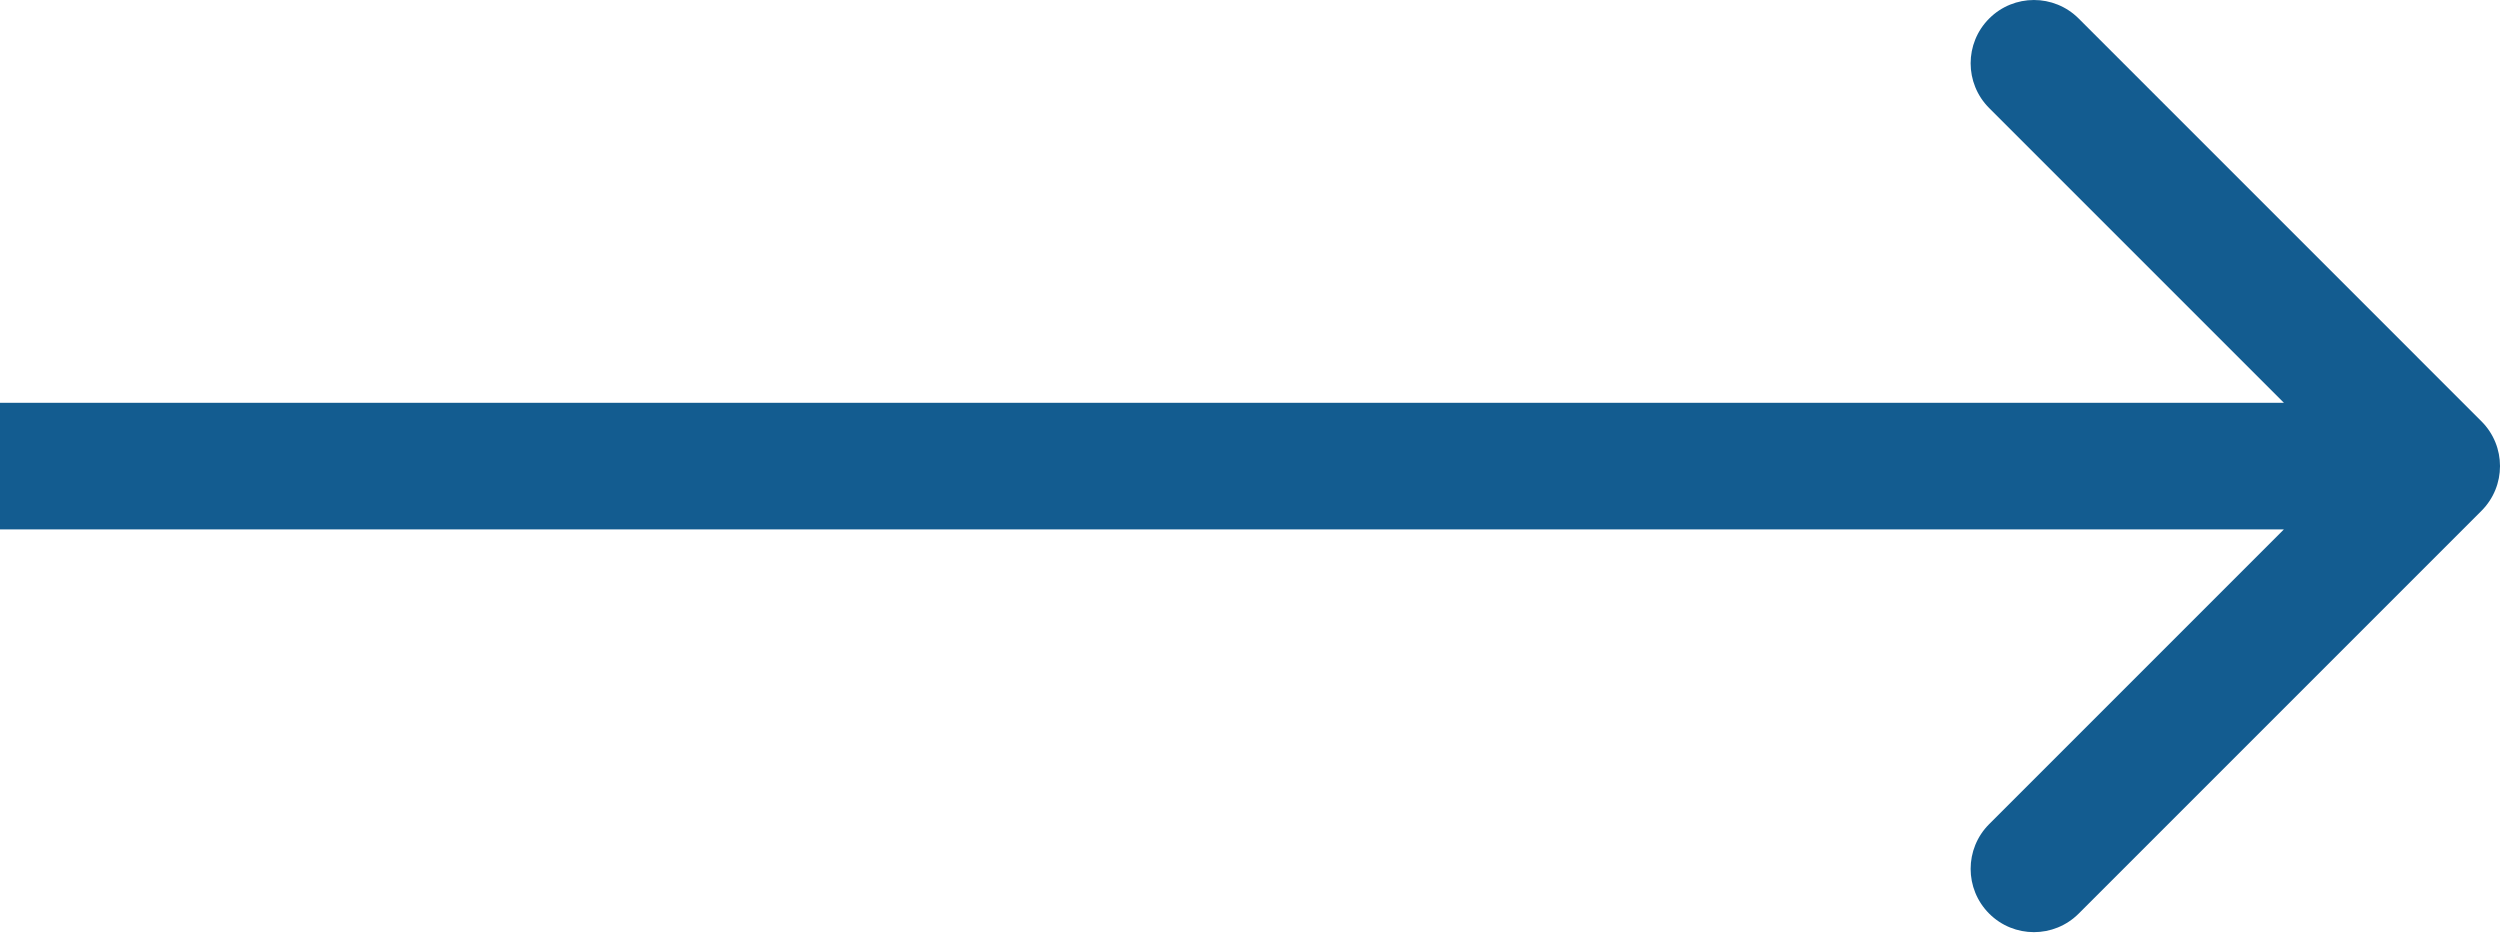 <?xml version="1.0" encoding="UTF-8"?> <svg xmlns="http://www.w3.org/2000/svg" width="158" height="59" viewBox="0 0 158 59" fill="none"> <path d="M156.828 32.285C158.391 30.722 158.391 28.19 156.828 26.628L131.373 1.172C129.81 -0.39 127.278 -0.39 125.716 1.172C124.154 2.734 124.154 5.267 125.716 6.829L148.343 29.456L125.716 52.084C124.154 53.646 124.154 56.178 125.716 57.74C127.278 59.302 129.81 59.302 131.373 57.74L156.828 32.285ZM1.74846e-07 33.456L154 33.456L154 25.456L-1.74846e-07 25.456L1.74846e-07 33.456Z" fill="#135C90"></path> </svg> 